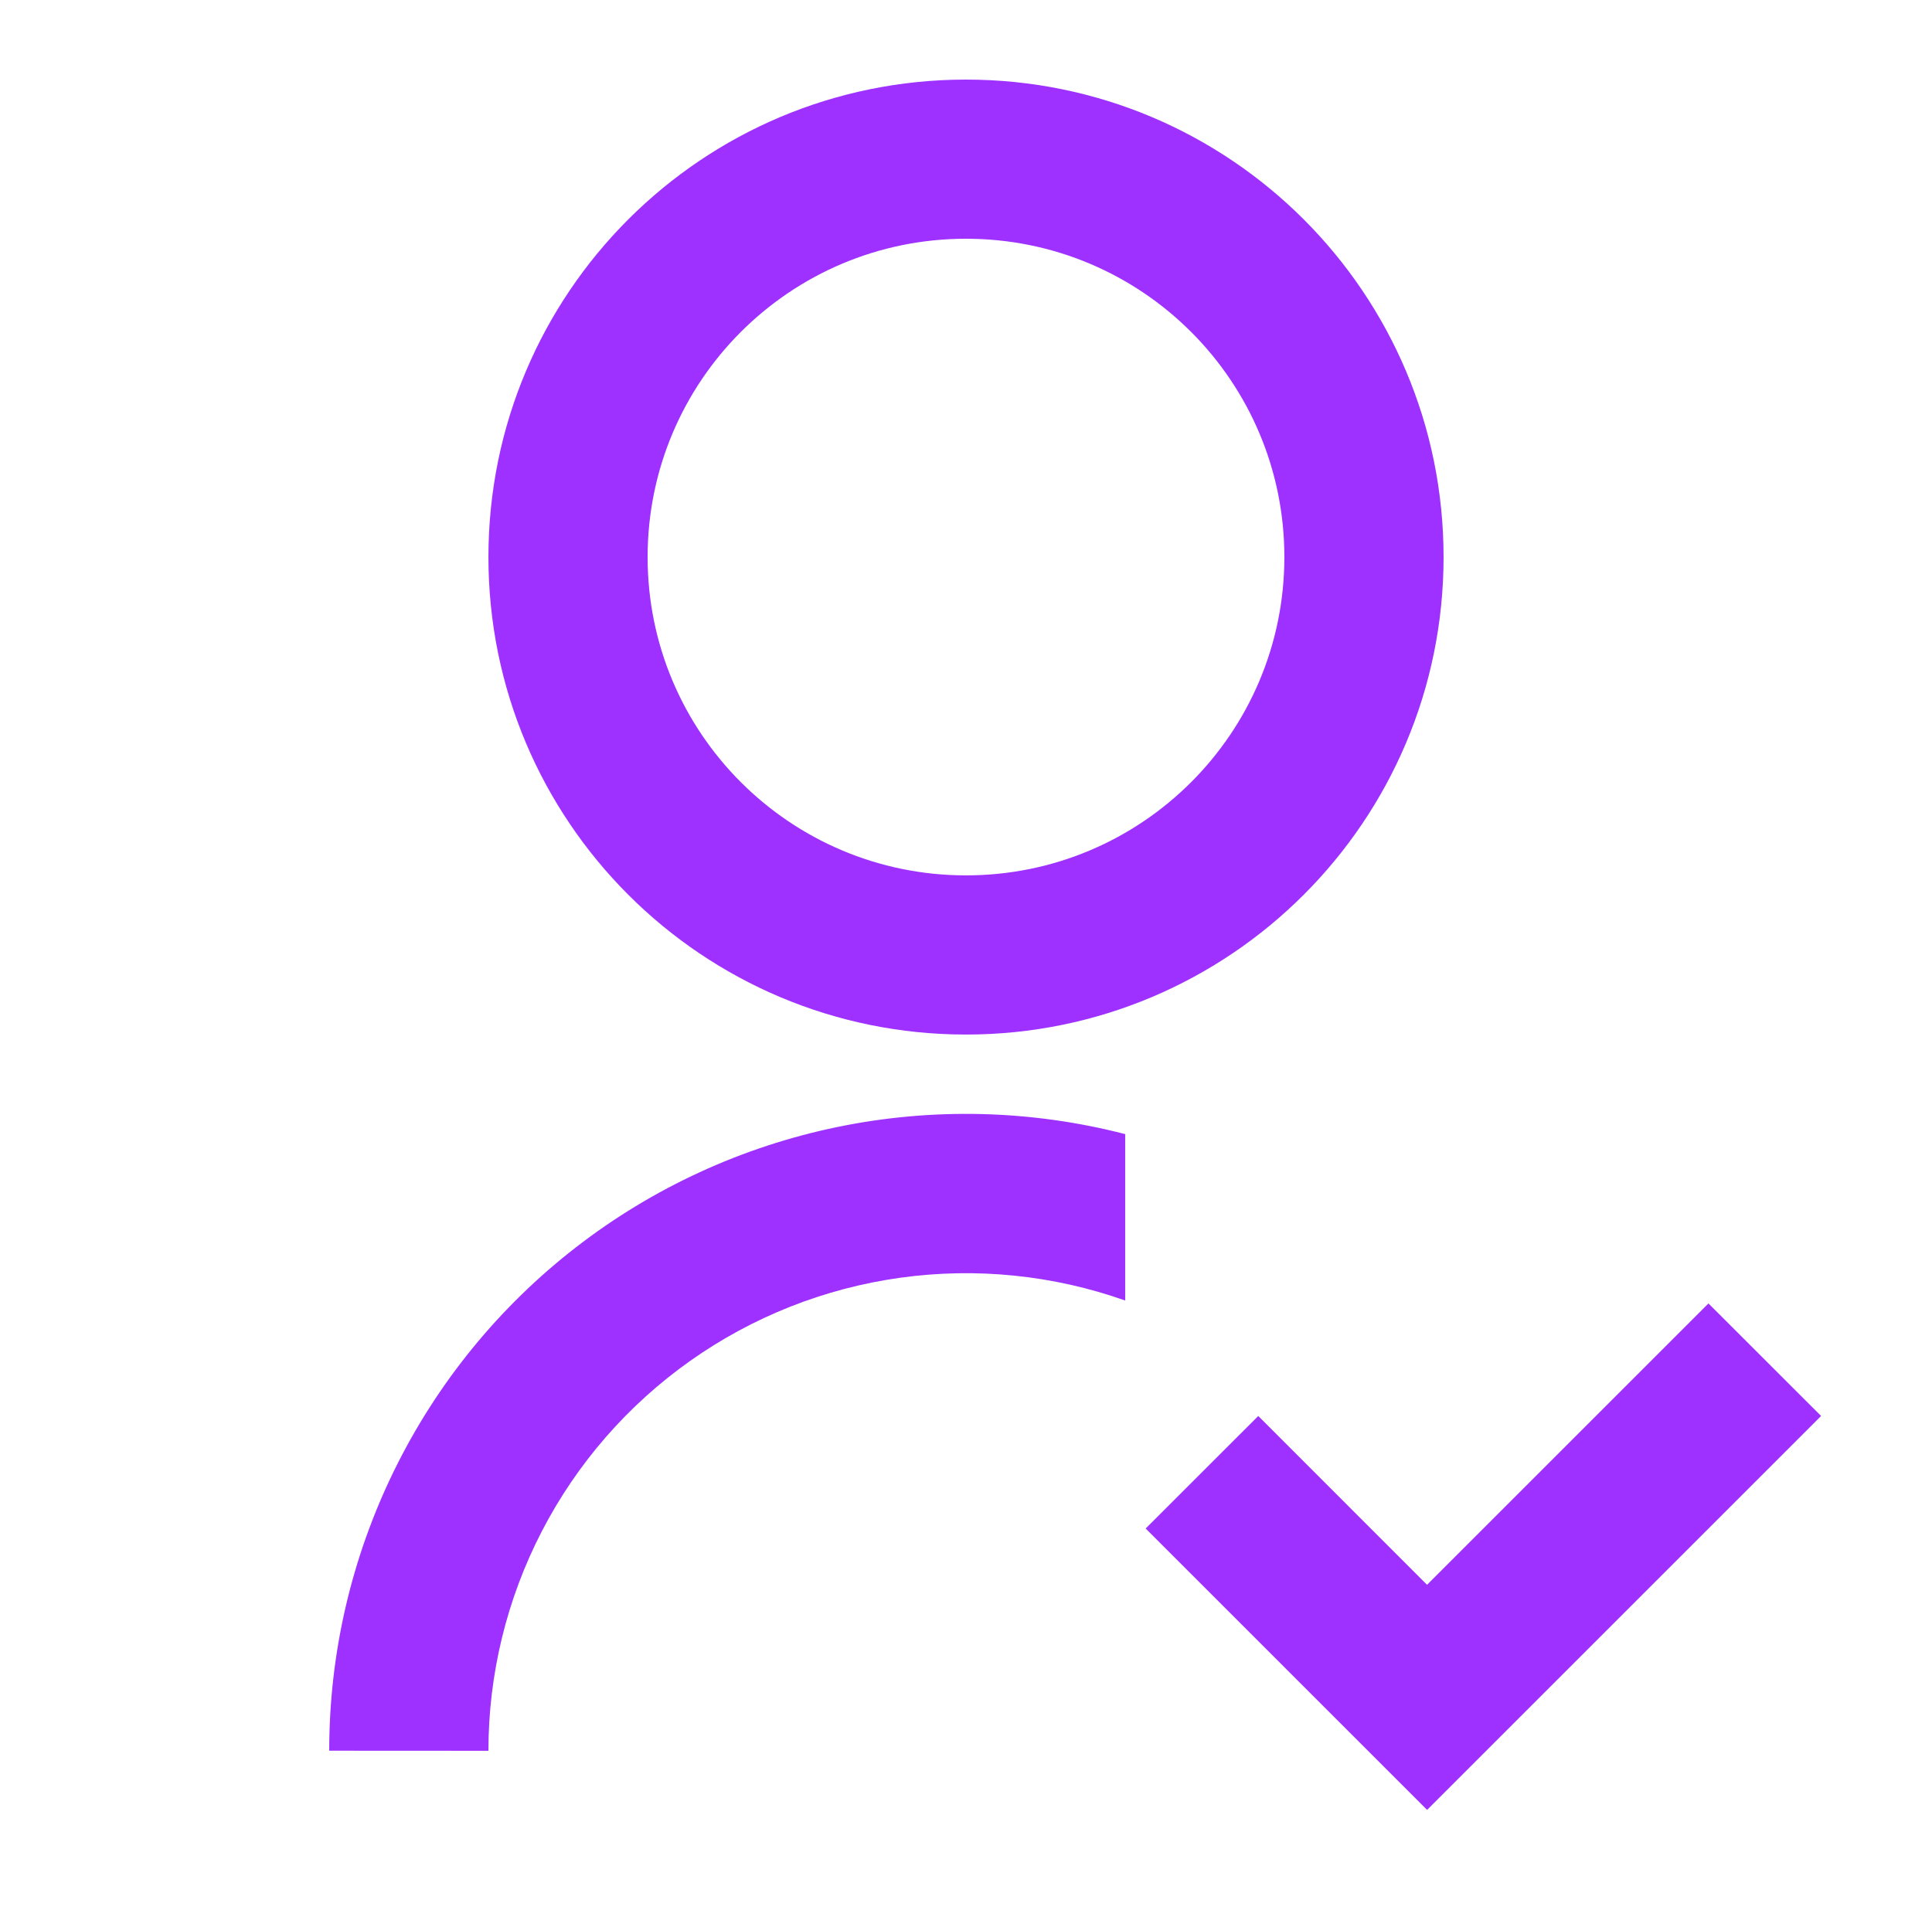 <svg width="89" height="88" viewBox="0 0 89 88" fill="none" xmlns="http://www.w3.org/2000/svg">
<path d="M51.833 52.257V59.921C48.514 58.747 44.963 58.387 41.476 58.871C37.99 59.355 34.67 60.668 31.796 62.701C28.923 64.733 26.578 67.426 24.961 70.552C23.343 73.678 22.499 77.147 22.5 80.667L15.166 80.663C15.165 76.186 16.189 71.767 18.16 67.747C20.13 63.726 22.995 60.21 26.534 57.468C30.073 54.725 34.194 52.83 38.579 51.926C42.964 51.022 47.498 51.134 51.833 52.254V52.257ZM44.5 47.667C32.345 47.667 22.5 37.822 22.5 25.667C22.5 13.512 32.345 3.667 44.5 3.667C56.655 3.667 66.5 13.512 66.5 25.667C66.5 37.822 56.655 47.667 44.5 47.667ZM44.5 40.333C52.603 40.333 59.166 33.77 59.166 25.667C59.166 17.563 52.603 11 44.5 11C36.397 11 29.833 17.563 29.833 25.667C29.833 33.77 36.397 40.333 44.5 40.333ZM65.741 73.018L78.703 60.056L83.891 65.241L65.741 83.391L52.776 70.426L57.964 65.241L65.737 73.018H65.741Z" fill="#9E31FF"/>
</svg>
